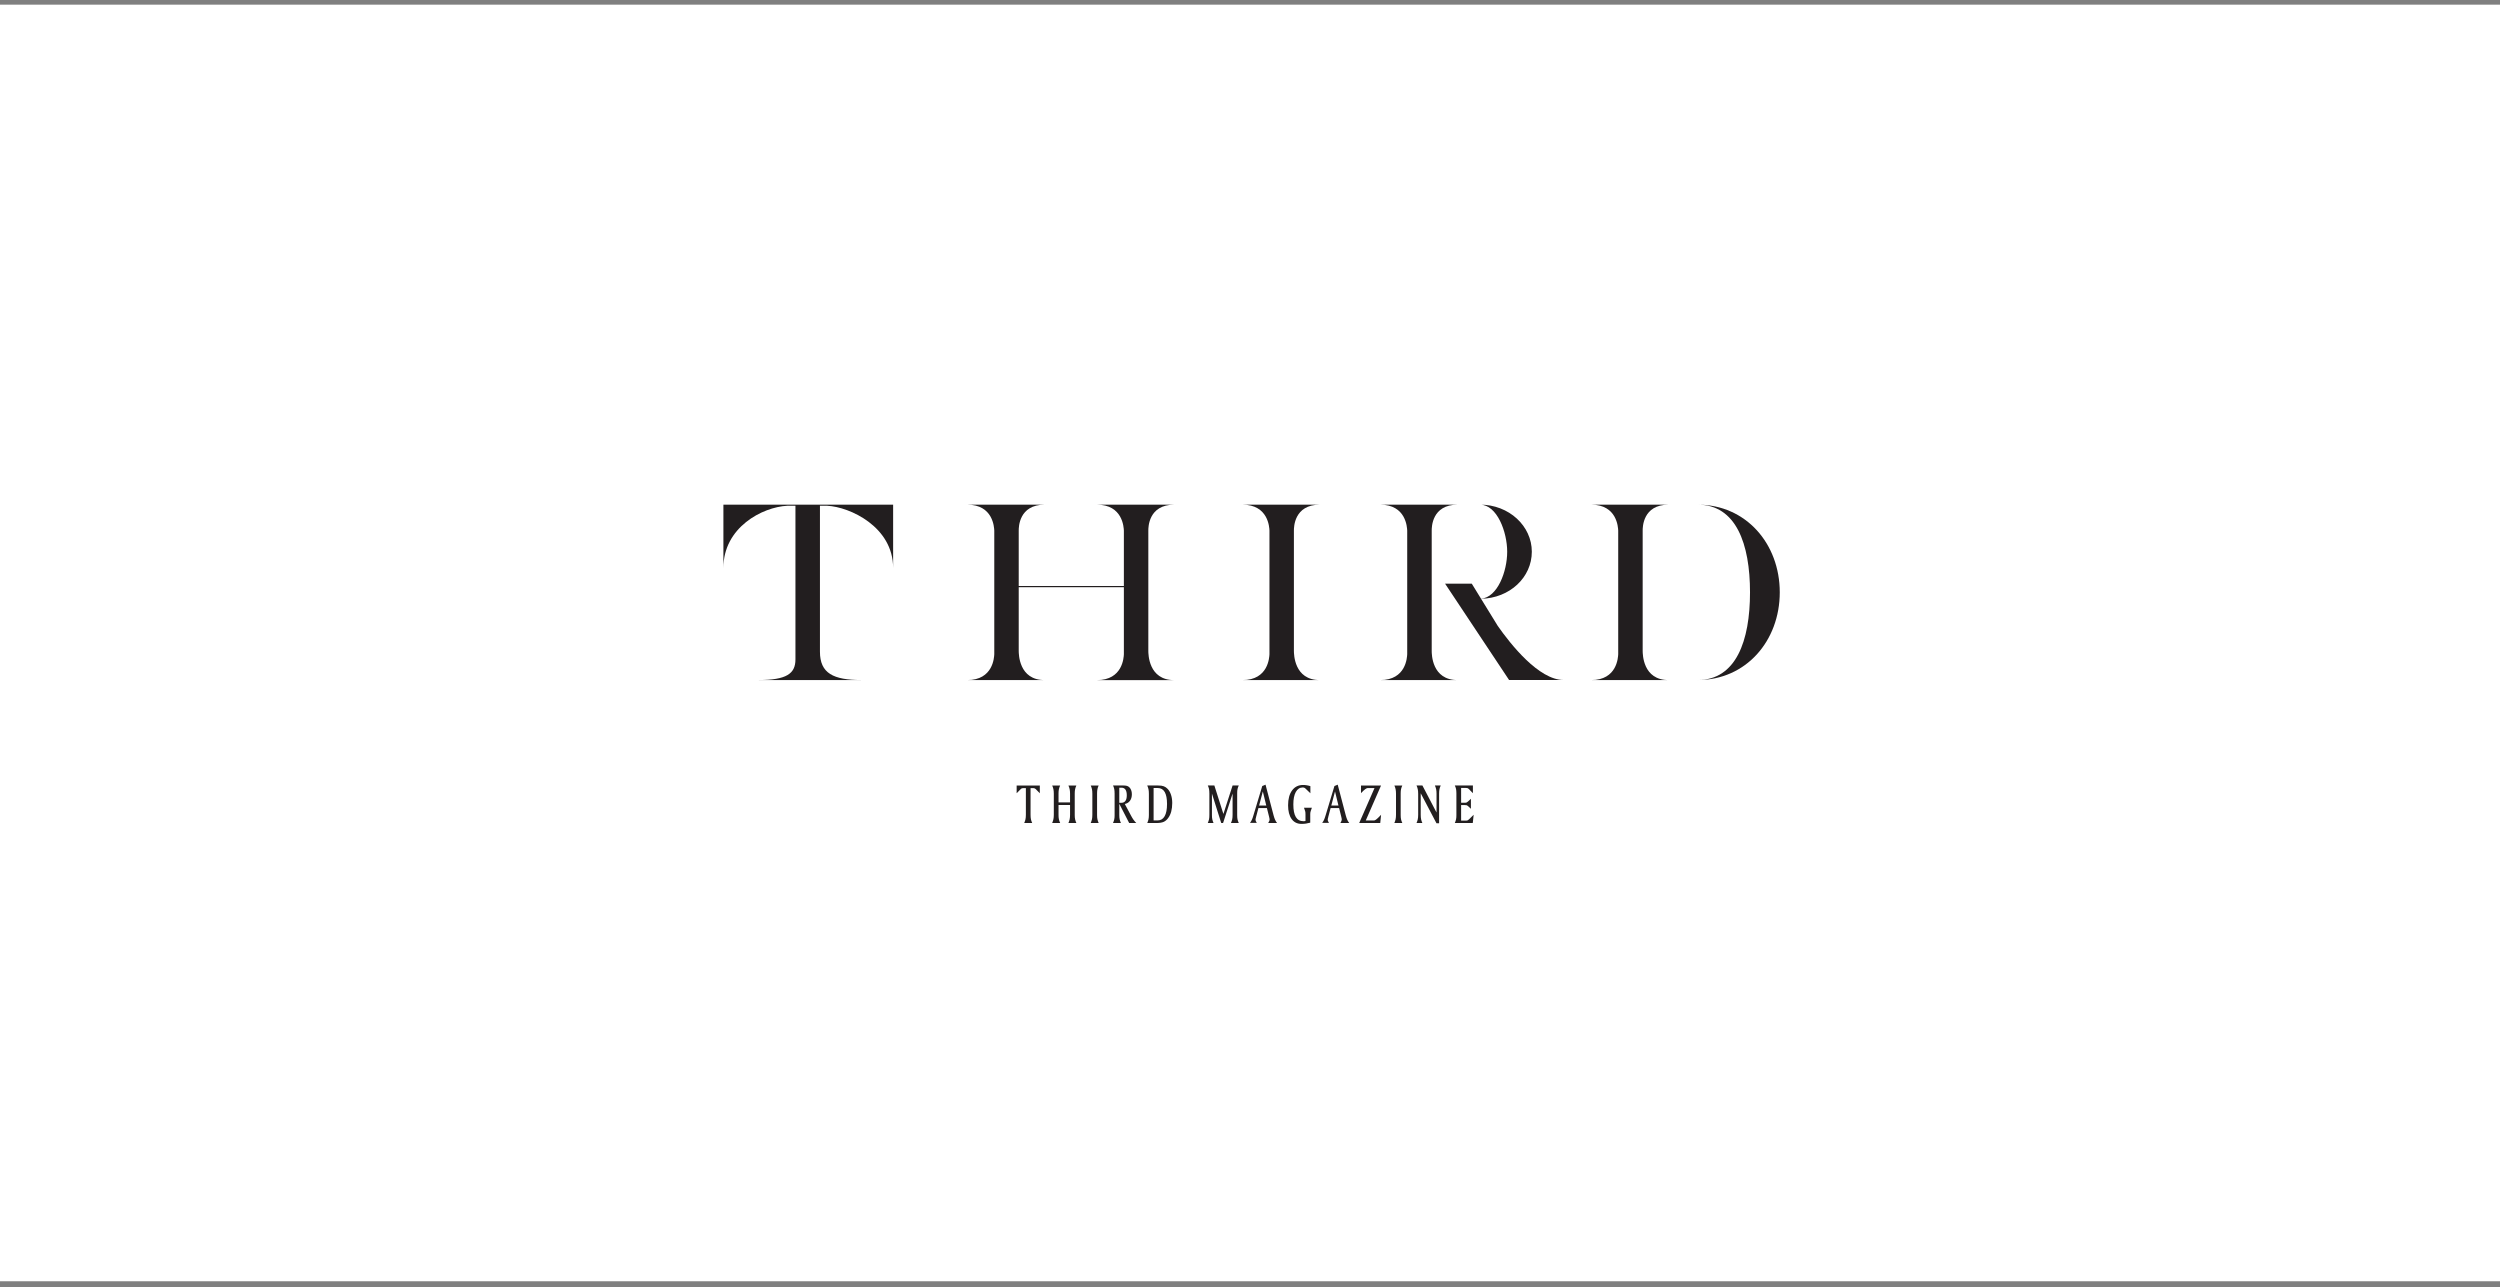 <svg width="235" height="121" viewBox="0 0 235 121" fill="none" xmlns="http://www.w3.org/2000/svg">
<rect x="0" y="0" width="235" height="121" fill="#808080" stroke="none"/>
<rect y="0.438" width="235" height="120" fill="white"/>
<g clip-path="url(#clip0_0_218)">
<path d="M124.067 47.438H116.785C119.233 47.438 119.316 49.588 119.329 49.87V61.497C119.312 61.779 119.233 63.928 116.785 63.928H124.067C121.632 63.928 121.632 61.463 121.627 61.181V49.87C121.627 49.588 121.632 47.438 124.067 47.438Z" fill="#221E1F"/>
<path d="M140.788 58.833L139.22 56.285C141.913 56.231 143.991 54.277 143.991 51.862C143.991 49.447 141.854 47.435 139.108 47.435C140.734 47.435 141.676 50.02 141.676 51.862C141.676 53.704 140.772 56.165 139.215 56.277L138.348 54.866H135.838L141.854 63.92H146.987C144.647 63.92 141.996 60.559 140.784 58.829L140.788 58.833Z" fill="#221E1F"/>
<path d="M134.581 61.177V49.87C134.581 49.588 134.581 47.438 137.017 47.438H129.734C132.183 47.438 132.261 49.588 132.278 49.87V61.497C132.261 61.779 132.183 63.928 129.734 63.928H137.017C134.581 63.928 134.581 61.463 134.581 61.181V61.177Z" fill="#221E1F"/>
<path d="M159.58 47.438C163.194 47.438 164.501 51.127 164.501 55.679C164.501 60.231 163.194 63.924 159.58 63.924C164.132 63.924 167.298 60.235 167.298 55.679C167.298 51.123 164.132 47.438 159.58 47.438Z" fill="#221E1F"/>
<path d="M156.851 47.438H149.568C152.017 47.438 152.095 49.588 152.112 49.87V61.497C152.095 61.779 152.017 63.928 149.568 63.928H156.851C154.415 63.928 154.415 61.463 154.411 61.181V49.87C154.411 49.588 154.411 47.438 156.851 47.438Z" fill="#221E1F"/>
<path d="M74.772 47.438H68V53.389C68 49.571 71.668 47.667 73.992 47.542H74.772V61.986C74.772 63.326 73.938 63.924 71.278 63.924H80.992C78.332 63.924 77.075 63.293 77.075 61.26V47.542H77.763C79.888 47.65 83.954 49.522 83.954 53.389V47.438H74.776H74.772Z" fill="#221E1F"/>
<path d="M110.383 47.438H103.101C105.549 47.438 105.628 49.588 105.644 49.87V55.082H95.76V49.87C95.76 49.588 95.764 47.438 98.2 47.438H90.918C93.366 47.438 93.445 49.588 93.462 49.87V61.497C93.445 61.779 93.366 63.928 90.918 63.928H98.2C95.764 63.928 95.764 61.463 95.76 61.181V55.194H105.644V61.501C105.628 61.783 105.549 63.932 103.101 63.932H110.383C107.947 63.932 107.947 61.468 107.943 61.185V49.87C107.943 49.588 107.947 47.438 110.383 47.438Z" fill="#221E1F"/>
<path d="M95.561 73.837H97.743V74.567L97.341 74.16C97.316 74.14 97.287 74.123 97.254 74.106C97.22 74.094 97.187 74.086 97.154 74.086H96.872V76.584C96.872 76.762 96.884 76.907 96.909 77.019C96.934 77.131 96.971 77.243 97.025 77.359H96.278C96.332 77.239 96.37 77.123 96.395 77.011C96.419 76.899 96.432 76.754 96.432 76.584V74.086H96.146C96.117 74.086 96.083 74.094 96.05 74.106C96.017 74.119 95.988 74.135 95.971 74.152L95.565 74.563V73.832L95.561 73.837Z" fill="#221E1F"/>
<path d="M98.904 73.837H99.655C99.601 73.953 99.564 74.065 99.539 74.177C99.514 74.289 99.502 74.422 99.502 74.579V75.426H100.585V74.609C100.585 74.438 100.572 74.297 100.547 74.185C100.523 74.073 100.485 73.957 100.431 73.837H101.178C101.124 73.953 101.087 74.065 101.062 74.177C101.037 74.289 101.025 74.422 101.025 74.579V76.621C101.025 76.779 101.037 76.915 101.062 77.023C101.087 77.135 101.124 77.248 101.178 77.364H100.431C100.485 77.243 100.523 77.127 100.547 77.015C100.572 76.903 100.585 76.758 100.585 76.588V75.671H99.502V76.617C99.502 76.774 99.514 76.911 99.539 77.019C99.564 77.131 99.601 77.243 99.655 77.359H98.904C98.958 77.239 98.996 77.123 99.02 77.011C99.045 76.899 99.058 76.754 99.058 76.584V74.604C99.058 74.434 99.045 74.293 99.02 74.181C98.996 74.069 98.958 73.953 98.904 73.832V73.837Z" fill="#221E1F"/>
<path d="M102.527 73.837H103.274C103.22 73.949 103.183 74.061 103.162 74.169C103.137 74.276 103.125 74.413 103.125 74.575V76.617C103.125 76.783 103.137 76.92 103.162 77.028C103.187 77.135 103.224 77.248 103.274 77.359H102.527C102.581 77.239 102.619 77.123 102.644 77.011C102.668 76.899 102.681 76.754 102.681 76.584V74.604C102.681 74.434 102.668 74.293 102.644 74.181C102.619 74.069 102.581 73.953 102.527 73.832V73.837Z" fill="#221E1F"/>
<path d="M104.619 73.836H105.598C105.744 73.836 105.852 73.849 105.922 73.87C105.997 73.89 106.063 73.928 106.13 73.978C106.213 74.044 106.275 74.139 106.325 74.26C106.374 74.38 106.395 74.513 106.395 74.654C106.395 74.903 106.337 75.106 106.221 75.268C106.105 75.43 105.943 75.529 105.731 75.575L106.341 76.716C106.412 76.845 106.482 76.965 106.561 77.073C106.64 77.181 106.723 77.276 106.814 77.363H106.142L105.213 75.558V76.617C105.213 76.782 105.225 76.919 105.25 77.027C105.275 77.135 105.312 77.247 105.366 77.359H104.623C104.677 77.243 104.715 77.131 104.739 77.019C104.764 76.911 104.773 76.782 104.773 76.637V74.604C104.773 74.426 104.76 74.28 104.739 74.168C104.715 74.056 104.677 73.944 104.623 73.828L104.619 73.836ZM105.213 74.044V75.463H105.416C105.578 75.463 105.702 75.405 105.789 75.285C105.876 75.164 105.918 74.99 105.918 74.758C105.918 74.525 105.876 74.343 105.793 74.222C105.71 74.106 105.586 74.044 105.416 74.044H105.213Z" fill="#221E1F"/>
<path d="M107.846 73.836H108.863C109.087 73.836 109.265 73.861 109.398 73.911C109.531 73.961 109.655 74.044 109.763 74.16C109.9 74.305 110.004 74.492 110.078 74.72C110.153 74.948 110.19 75.202 110.19 75.48C110.19 75.782 110.157 76.052 110.095 76.285C110.033 76.517 109.937 76.72 109.809 76.894C109.684 77.065 109.543 77.185 109.385 77.255C109.228 77.326 108.999 77.363 108.705 77.363H107.842C107.896 77.243 107.933 77.127 107.958 77.019C107.983 76.907 107.995 76.774 107.995 76.617V74.612C107.995 74.442 107.983 74.301 107.958 74.189C107.933 74.077 107.896 73.961 107.842 73.841L107.846 73.836ZM108.439 74.077V77.119H108.825C109.112 77.119 109.327 76.986 109.477 76.724C109.626 76.463 109.701 76.077 109.701 75.571C109.701 75.065 109.626 74.7 109.481 74.446C109.336 74.197 109.116 74.073 108.825 74.073H108.439V74.077Z" fill="#221E1F"/>
<path d="M113.527 73.836H114.15L115 76.513L115.863 73.836H116.444C116.39 73.948 116.353 74.061 116.328 74.168C116.303 74.276 116.295 74.413 116.295 74.575V76.617C116.295 76.782 116.307 76.919 116.328 77.027C116.353 77.135 116.39 77.247 116.444 77.359H115.71C115.764 77.243 115.801 77.131 115.826 77.019C115.851 76.907 115.863 76.762 115.863 76.583V74.596L114.971 77.359H114.793L113.922 74.596V76.617C113.922 76.782 113.934 76.919 113.959 77.027C113.984 77.135 114.021 77.247 114.071 77.359H113.531C113.585 77.243 113.623 77.131 113.648 77.019C113.673 76.907 113.681 76.762 113.681 76.583V74.604C113.681 74.426 113.668 74.28 113.648 74.168C113.623 74.056 113.585 73.944 113.531 73.828L113.527 73.836Z" fill="#221E1F"/>
<path d="M118.963 73.77L119.722 76.662C119.764 76.816 119.809 76.949 119.859 77.061C119.909 77.173 119.971 77.272 120.042 77.359H119.212C119.257 77.285 119.291 77.222 119.311 77.173C119.332 77.123 119.34 77.082 119.34 77.044C119.34 77.023 119.34 76.994 119.332 76.953C119.324 76.915 119.315 76.862 119.299 76.795L119.091 75.961H118.291L118.067 76.812V76.828C118.033 76.932 118.021 77.007 118.021 77.048C118.021 77.09 118.029 77.14 118.05 77.189C118.071 77.239 118.1 77.293 118.141 77.351H117.498C117.56 77.268 117.618 77.181 117.668 77.077C117.718 76.974 117.776 76.812 117.838 76.592L118.652 73.886L118.963 73.758V73.77ZM118.706 74.397L118.357 75.721H119.029L118.706 74.397Z" fill="#221E1F"/>
<path d="M123.176 73.894V74.567L122.723 74.131C122.686 74.094 122.649 74.069 122.603 74.048C122.557 74.031 122.512 74.023 122.454 74.023C122.18 74.023 121.964 74.164 121.806 74.446C121.649 74.728 121.574 75.119 121.574 75.617C121.574 76.148 121.653 76.542 121.81 76.803C121.968 77.061 122.205 77.193 122.524 77.193C122.553 77.193 122.578 77.193 122.611 77.189C122.64 77.189 122.678 77.181 122.715 77.172V76.534C122.715 76.463 122.715 76.405 122.707 76.359C122.698 76.314 122.694 76.272 122.682 76.239L122.574 75.928H123.317L123.213 76.227C123.196 76.272 123.18 76.318 123.176 76.363C123.167 76.409 123.163 76.455 123.163 76.509V77.33C123.03 77.368 122.898 77.397 122.761 77.417C122.624 77.438 122.483 77.446 122.341 77.446C121.943 77.446 121.632 77.293 121.412 76.986C121.192 76.679 121.08 76.251 121.08 75.7C121.08 75.106 121.205 74.637 121.458 74.297C121.707 73.957 122.055 73.787 122.491 73.787C122.603 73.787 122.715 73.795 122.831 73.816C122.943 73.832 123.063 73.861 123.18 73.899L123.176 73.894Z" fill="#221E1F"/>
<path d="M125.748 73.77L126.507 76.662C126.549 76.816 126.594 76.949 126.644 77.061C126.694 77.173 126.756 77.272 126.827 77.359H125.997C126.043 77.285 126.076 77.222 126.096 77.173C126.117 77.123 126.126 77.082 126.126 77.044C126.126 77.023 126.126 76.994 126.117 76.953C126.109 76.915 126.101 76.862 126.084 76.795L125.877 75.961H125.076L124.852 76.812V76.828C124.818 76.932 124.806 77.007 124.806 77.048C124.806 77.09 124.814 77.14 124.835 77.189C124.856 77.239 124.885 77.293 124.926 77.351H124.283C124.345 77.268 124.404 77.181 124.453 77.077C124.503 76.974 124.557 76.812 124.623 76.592L125.437 73.886L125.748 73.758V73.77ZM125.491 74.397L125.142 75.721H125.814L125.491 74.397Z" fill="#221E1F"/>
<path d="M127.934 73.837H129.818L128.382 77.123H129.166C129.258 77.123 129.407 77.015 129.615 76.799C129.702 76.712 129.768 76.642 129.822 76.588L129.743 77.364H127.764L129.204 74.077H128.561C128.444 74.077 128.249 74.223 127.98 74.509L127.934 74.555V73.832V73.837Z" fill="#221E1F"/>
<path d="M131.07 73.837H131.817C131.763 73.949 131.726 74.061 131.701 74.169C131.676 74.276 131.664 74.413 131.664 74.575V76.617C131.664 76.783 131.676 76.92 131.701 77.028C131.726 77.135 131.763 77.248 131.817 77.359H131.07C131.124 77.239 131.162 77.123 131.186 77.011C131.211 76.899 131.224 76.754 131.224 76.584V74.604C131.224 74.434 131.211 74.293 131.186 74.181C131.162 74.069 131.124 73.953 131.07 73.832V73.837Z" fill="#221E1F"/>
<path d="M133.154 73.836H133.706L135.034 76.376V74.608C135.034 74.438 135.022 74.297 134.997 74.185C134.972 74.073 134.934 73.957 134.88 73.836H135.428C135.374 73.953 135.337 74.065 135.312 74.177C135.287 74.289 135.275 74.434 135.275 74.608V77.388H135.03L133.548 74.567V76.588C133.548 76.766 133.561 76.911 133.586 77.023C133.611 77.135 133.648 77.247 133.702 77.363H133.154C133.208 77.243 133.246 77.127 133.27 77.015C133.295 76.903 133.308 76.758 133.308 76.588V74.608C133.308 74.438 133.295 74.297 133.27 74.185C133.246 74.073 133.208 73.957 133.154 73.836Z" fill="#221E1F"/>
<path d="M136.752 73.836H138.453V74.563L138.055 74.152C138.026 74.123 137.993 74.102 137.951 74.085C137.914 74.073 137.86 74.065 137.789 74.065H137.345V75.455H137.752C137.793 75.455 137.835 75.446 137.876 75.426C137.918 75.405 137.955 75.38 137.997 75.338L138.266 75.085V76.027L137.976 75.758C137.943 75.728 137.91 75.708 137.876 75.695C137.843 75.683 137.789 75.679 137.715 75.679H137.345V77.135H137.852C137.893 77.135 137.93 77.127 137.964 77.11C137.997 77.094 138.038 77.061 138.084 77.019L138.524 76.588L138.441 77.363H136.752C136.806 77.243 136.843 77.131 136.868 77.019C136.893 76.911 136.901 76.782 136.901 76.637V74.571C136.901 74.409 136.889 74.272 136.868 74.164C136.843 74.056 136.806 73.944 136.752 73.836Z" fill="#221E1F"/>
</g>
<defs>
<clipPath id="clip0_0_218">
<rect width="99.299" height="30" fill="white" transform="translate(68 47.438)"/>
</clipPath>
</defs>
</svg>
